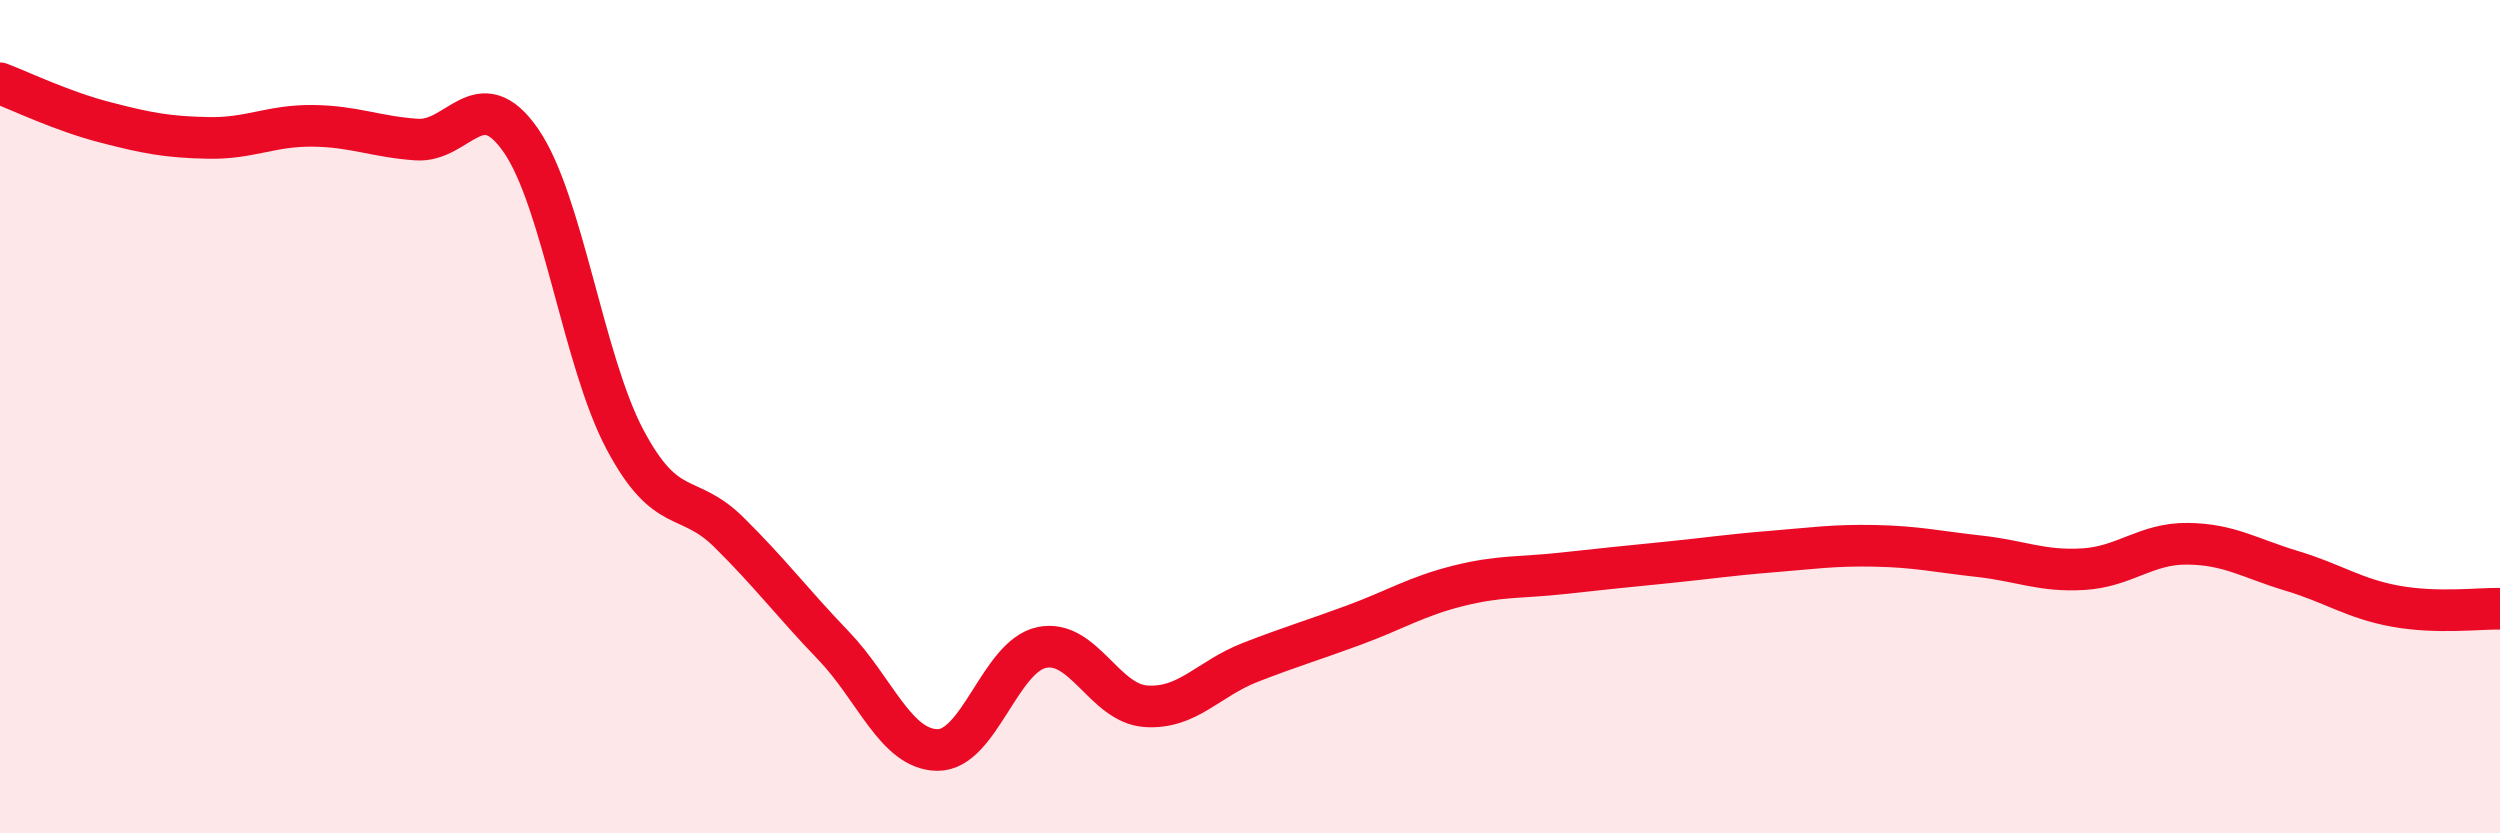 
    <svg width="60" height="20" viewBox="0 0 60 20" xmlns="http://www.w3.org/2000/svg">
      <path
        d="M 0,2 C 0.5,2.19 1.5,2.67 2.5,2.93 C 3.5,3.19 4,3.29 5,3.31 C 6,3.33 6.5,3.01 7.5,3.02 C 8.5,3.03 9,3.28 10,3.35 C 11,3.42 11.5,1.93 12.5,3.37 C 13.5,4.81 14,8.67 15,10.55 C 16,12.43 16.5,11.79 17.5,12.78 C 18.5,13.77 19,14.45 20,15.49 C 21,16.53 21.5,17.99 22.5,18 C 23.5,18.01 24,15.75 25,15.54 C 26,15.33 26.5,16.88 27.5,16.95 C 28.5,17.02 29,16.29 30,15.9 C 31,15.51 31.5,15.37 32.5,15 C 33.5,14.63 34,14.31 35,14.06 C 36,13.81 36.5,13.87 37.5,13.76 C 38.5,13.65 39,13.6 40,13.5 C 41,13.4 41.5,13.32 42.5,13.24 C 43.5,13.16 44,13.08 45,13.1 C 46,13.12 46.5,13.24 47.5,13.35 C 48.5,13.46 49,13.72 50,13.66 C 51,13.6 51.5,13.04 52.5,13.05 C 53.5,13.06 54,13.4 55,13.7 C 56,14 56.5,14.37 57.5,14.55 C 58.5,14.73 59.5,14.6 60,14.61L60 20L0 20Z"
        fill="#EB0A25"
        opacity="0.1"
        stroke-linecap="round"
        stroke-linejoin="round"
      />
      <path
        d="M 0,2 C 0.5,2.19 1.5,2.67 2.5,2.93 C 3.5,3.19 4,3.29 5,3.31 C 6,3.33 6.5,3.01 7.5,3.02 C 8.5,3.03 9,3.28 10,3.35 C 11,3.42 11.5,1.93 12.5,3.37 C 13.5,4.81 14,8.67 15,10.55 C 16,12.43 16.5,11.79 17.5,12.78 C 18.5,13.77 19,14.45 20,15.49 C 21,16.53 21.5,17.99 22.5,18 C 23.5,18.01 24,15.75 25,15.54 C 26,15.33 26.5,16.88 27.5,16.95 C 28.5,17.02 29,16.29 30,15.9 C 31,15.51 31.5,15.37 32.5,15 C 33.5,14.63 34,14.31 35,14.06 C 36,13.81 36.5,13.87 37.5,13.76 C 38.5,13.65 39,13.6 40,13.5 C 41,13.4 41.5,13.32 42.5,13.24 C 43.5,13.16 44,13.08 45,13.1 C 46,13.12 46.5,13.24 47.5,13.35 C 48.5,13.46 49,13.72 50,13.66 C 51,13.6 51.5,13.04 52.5,13.05 C 53.5,13.06 54,13.4 55,13.7 C 56,14 56.5,14.37 57.5,14.55 C 58.5,14.73 59.5,14.6 60,14.61"
        stroke="#EB0A25"
        stroke-width="1"
        fill="none"
        stroke-linecap="round"
        stroke-linejoin="round"
      />
    </svg>
  